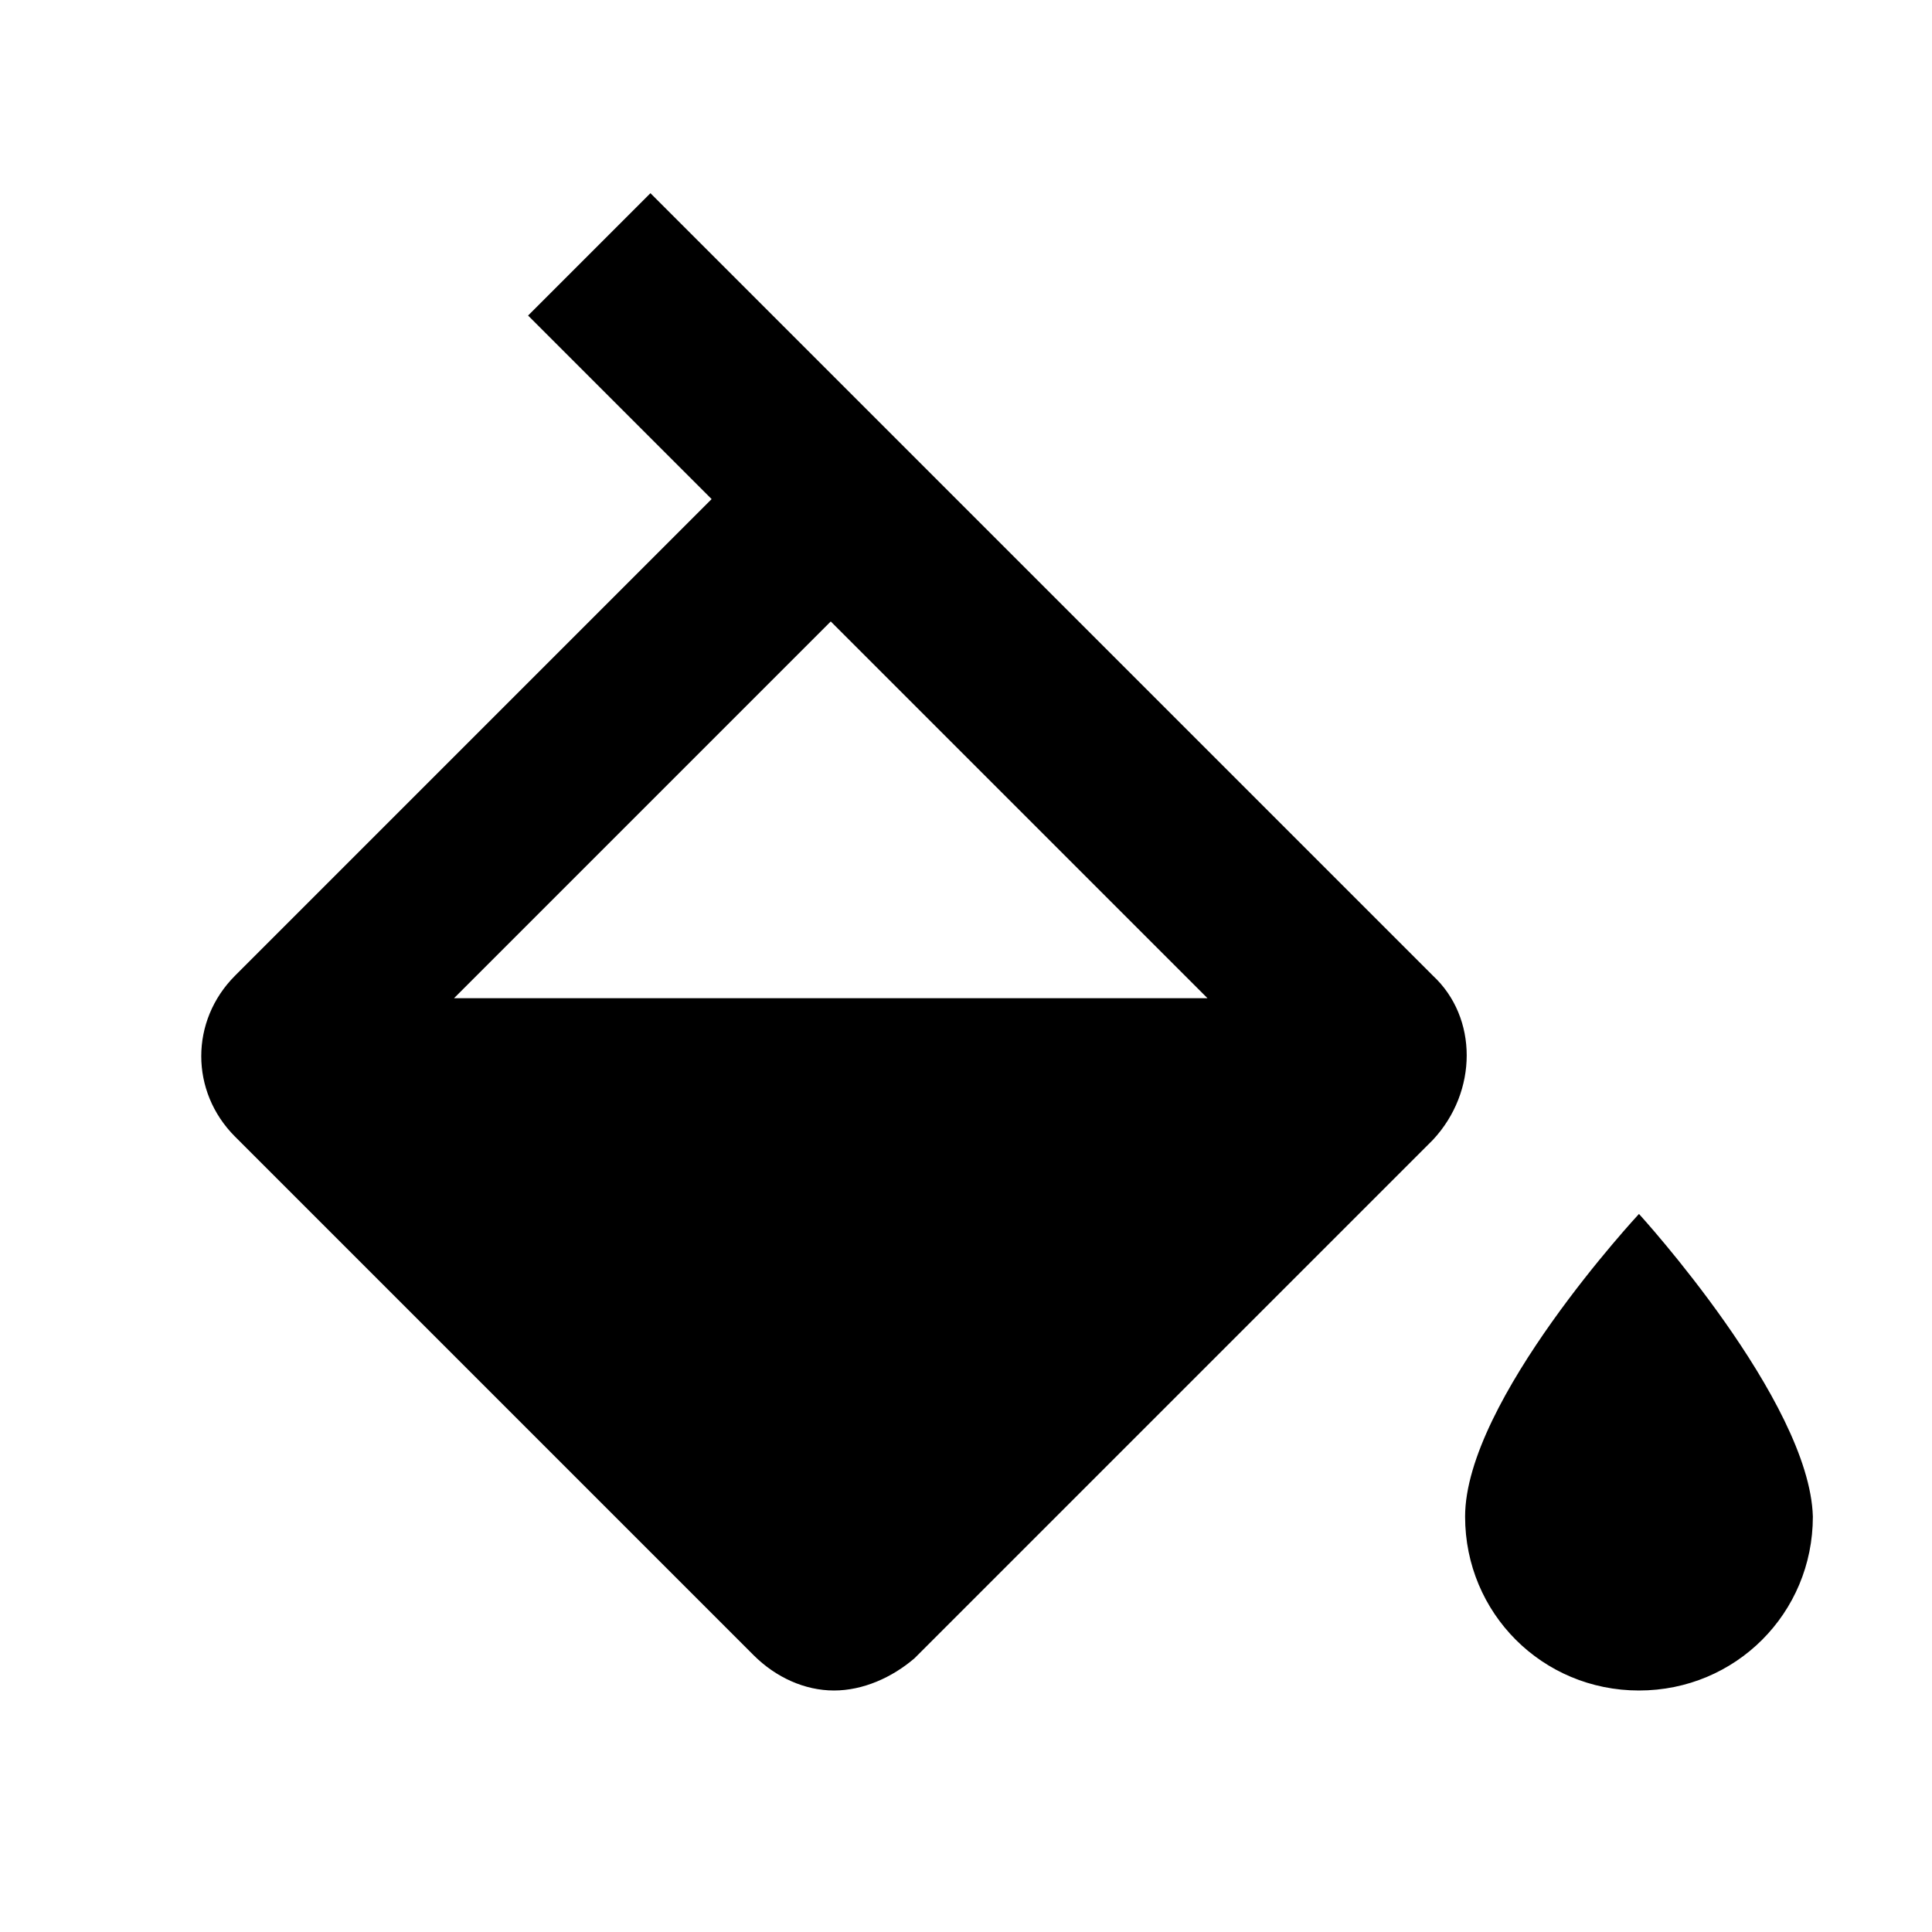 <?xml version="1.0" encoding="utf-8"?>
<!-- Generator: Adobe Illustrator 23.1.1, SVG Export Plug-In . SVG Version: 6.00 Build 0)  -->
<svg version="1.1" id="Calque_1" xmlns="http://www.w3.org/2000/svg" xmlns:xlink="http://www.w3.org/1999/xlink" x="0px" y="0px"
	 width="60px" height="60px" viewBox="0 0 60 60" style="enable-background:new 0 0 60 60;" xml:space="preserve">
<style type="text/css">
	.st0{fill-rule:evenodd;clip-rule:evenodd;}
</style>
<g transform="translate(20,5021)">
	<g>
		<path class="st0" d="M30.9-4983.3c0,0-5.4,5.8-5.4,9.4c0,3,2.4,5.4,5.4,5.4s5.4-2.4,5.4-5.4C36.2-4977.5,30.9-4983.3,30.9-4983.3
			L30.9-4983.3z M24.5-4990.7L0.2-5015l-3.8,3.8l5.7,5.7l-14.8,14.8c-1.4,1.4-1.4,3.6,0,5l16.1,16.1c0.7,0.7,1.6,1.1,2.5,1.1
			s1.8-0.4,2.5-1l16.1-16.1C25.9-4987.1,25.9-4989.4,24.5-4990.7L24.5-4990.7z M-5.9-4990l11.7-11.7l11.7,11.7H-5.9L-5.9-4990z"/>
	</g>
</g>
</svg>
